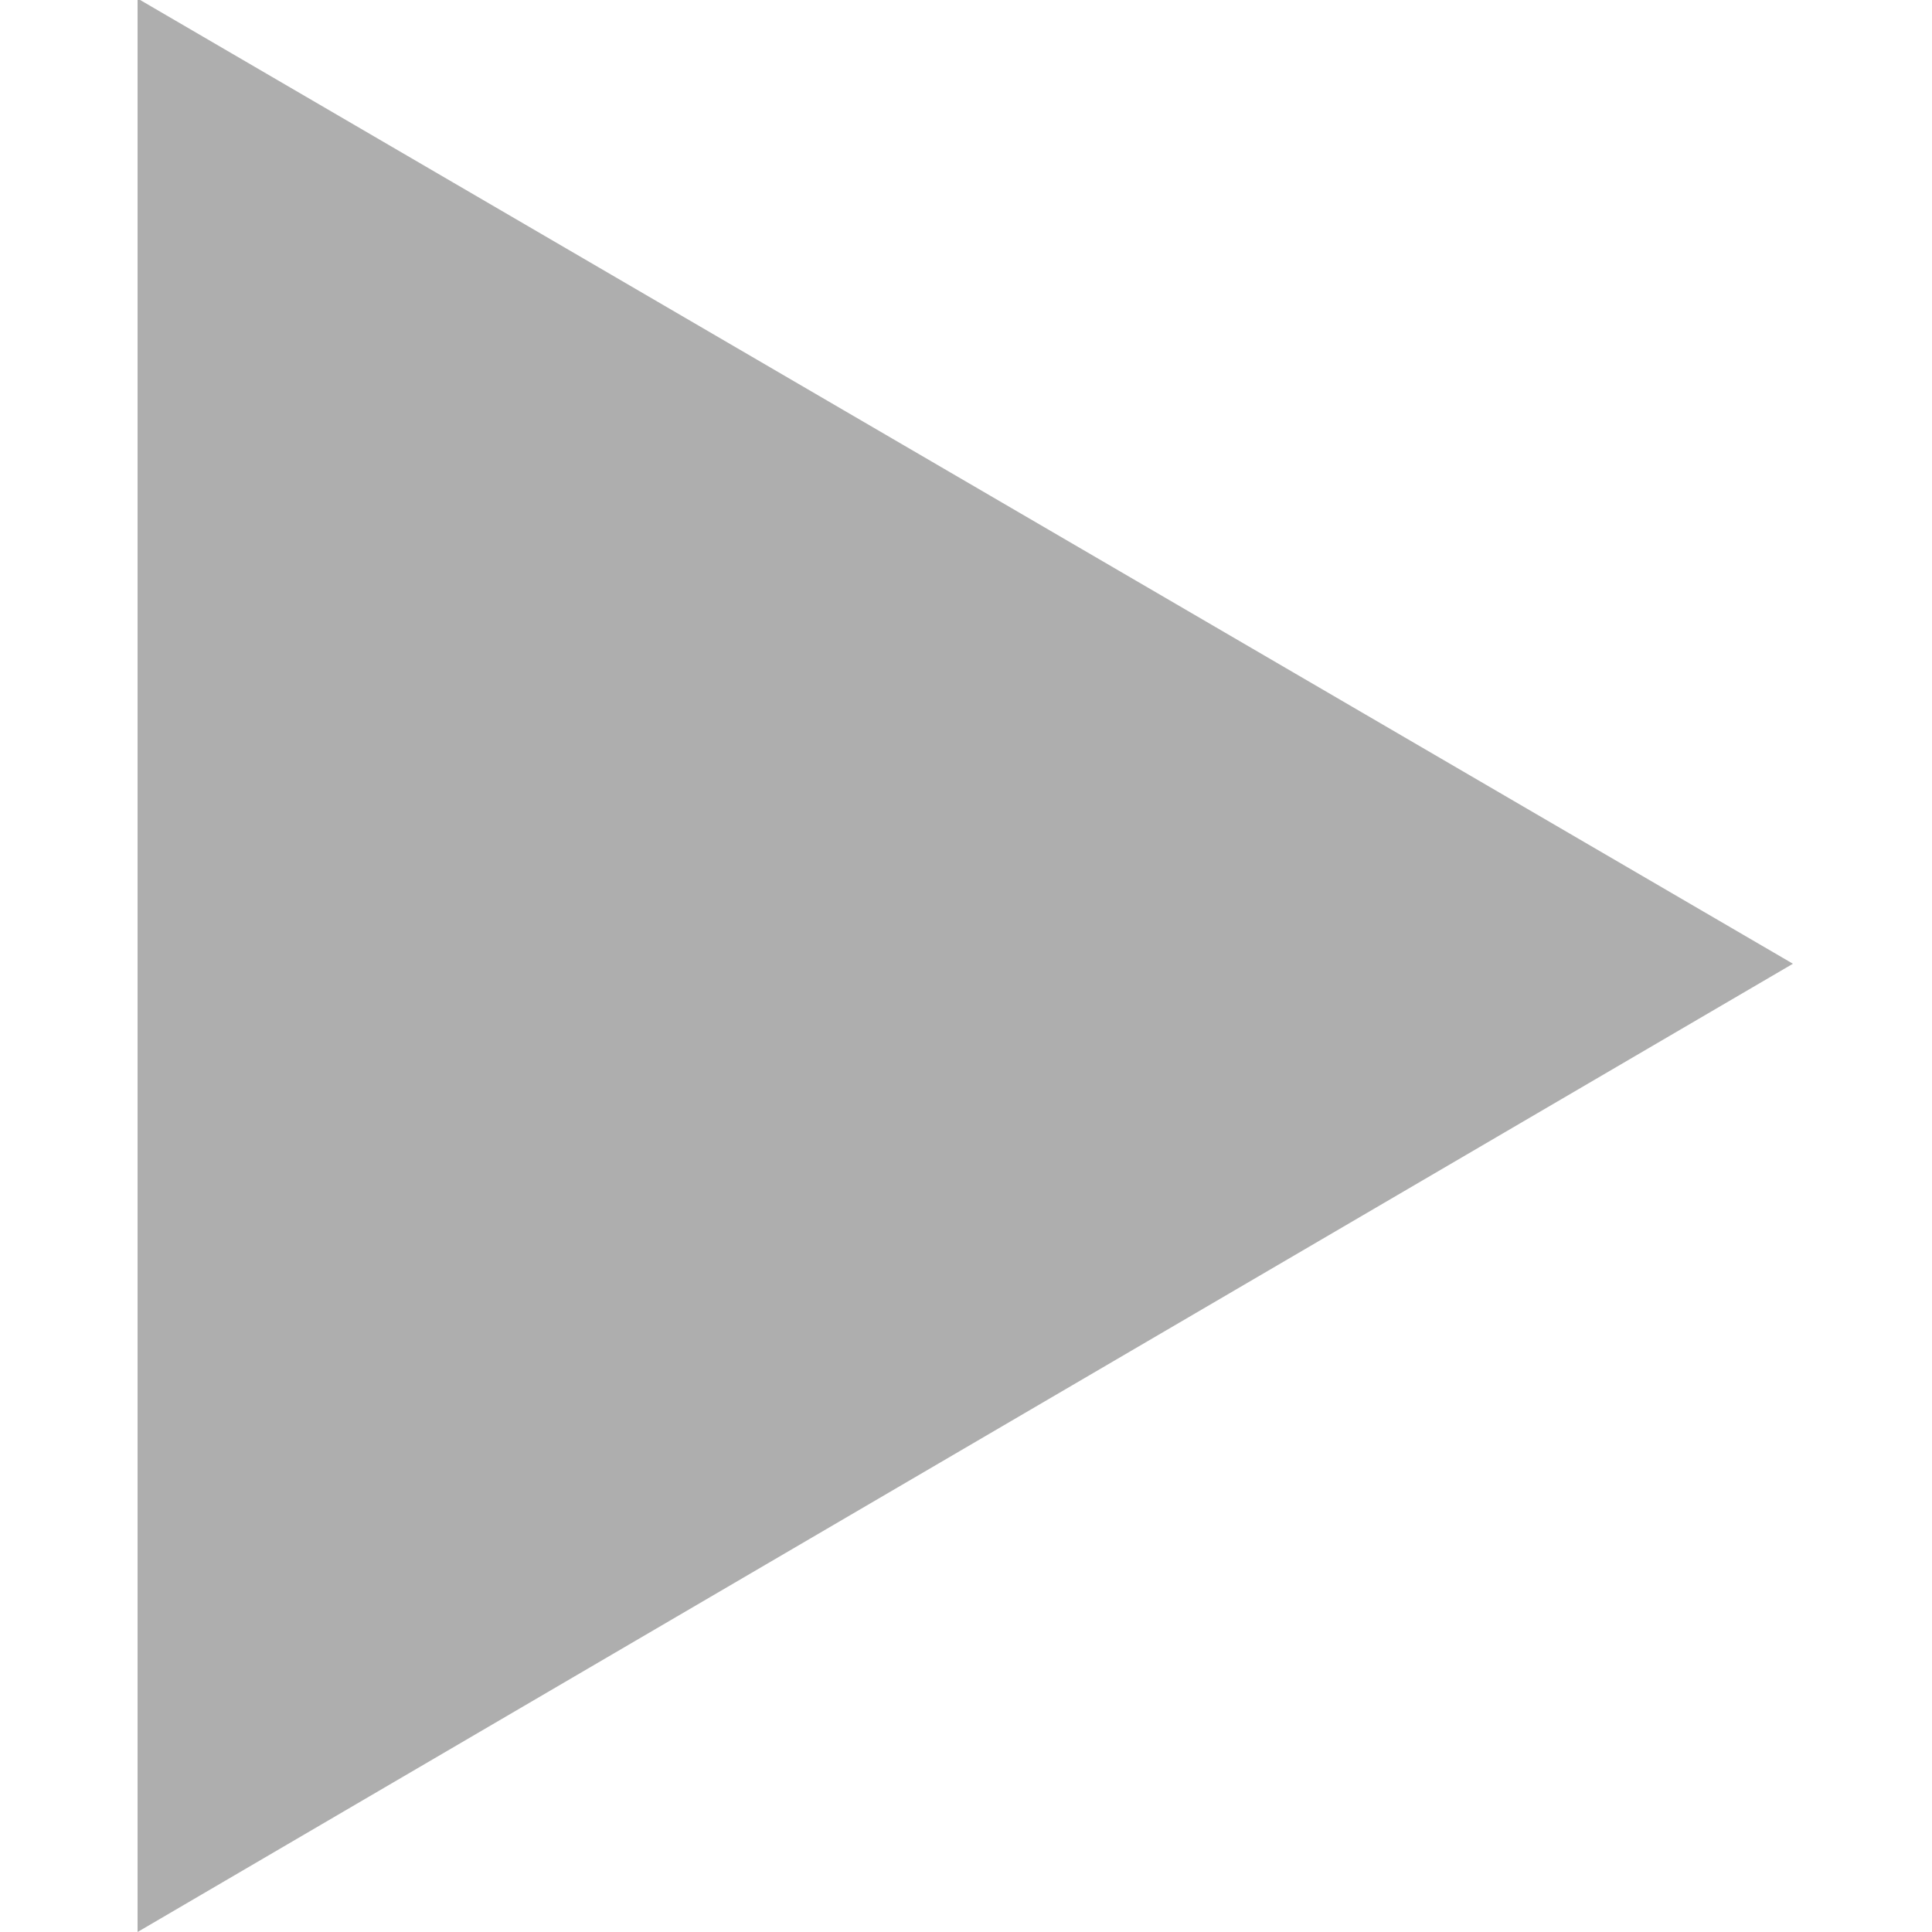 <svg xmlns="http://www.w3.org/2000/svg" width="8" height="8" viewBox="0 0 11 12.85">
<defs>
    <style>
      .cls-1 {
        fill: #aeaeae;
        fill-rule: evenodd;
      }
    </style>
  </defs>
  <path id="_" data-name="►" class="cls-1" d="M7052.24,1578.19l11.01-6.44-11.01-6.42v12.86Z" transform="translate(-7052.25 -1565.34)"/>
</svg>
